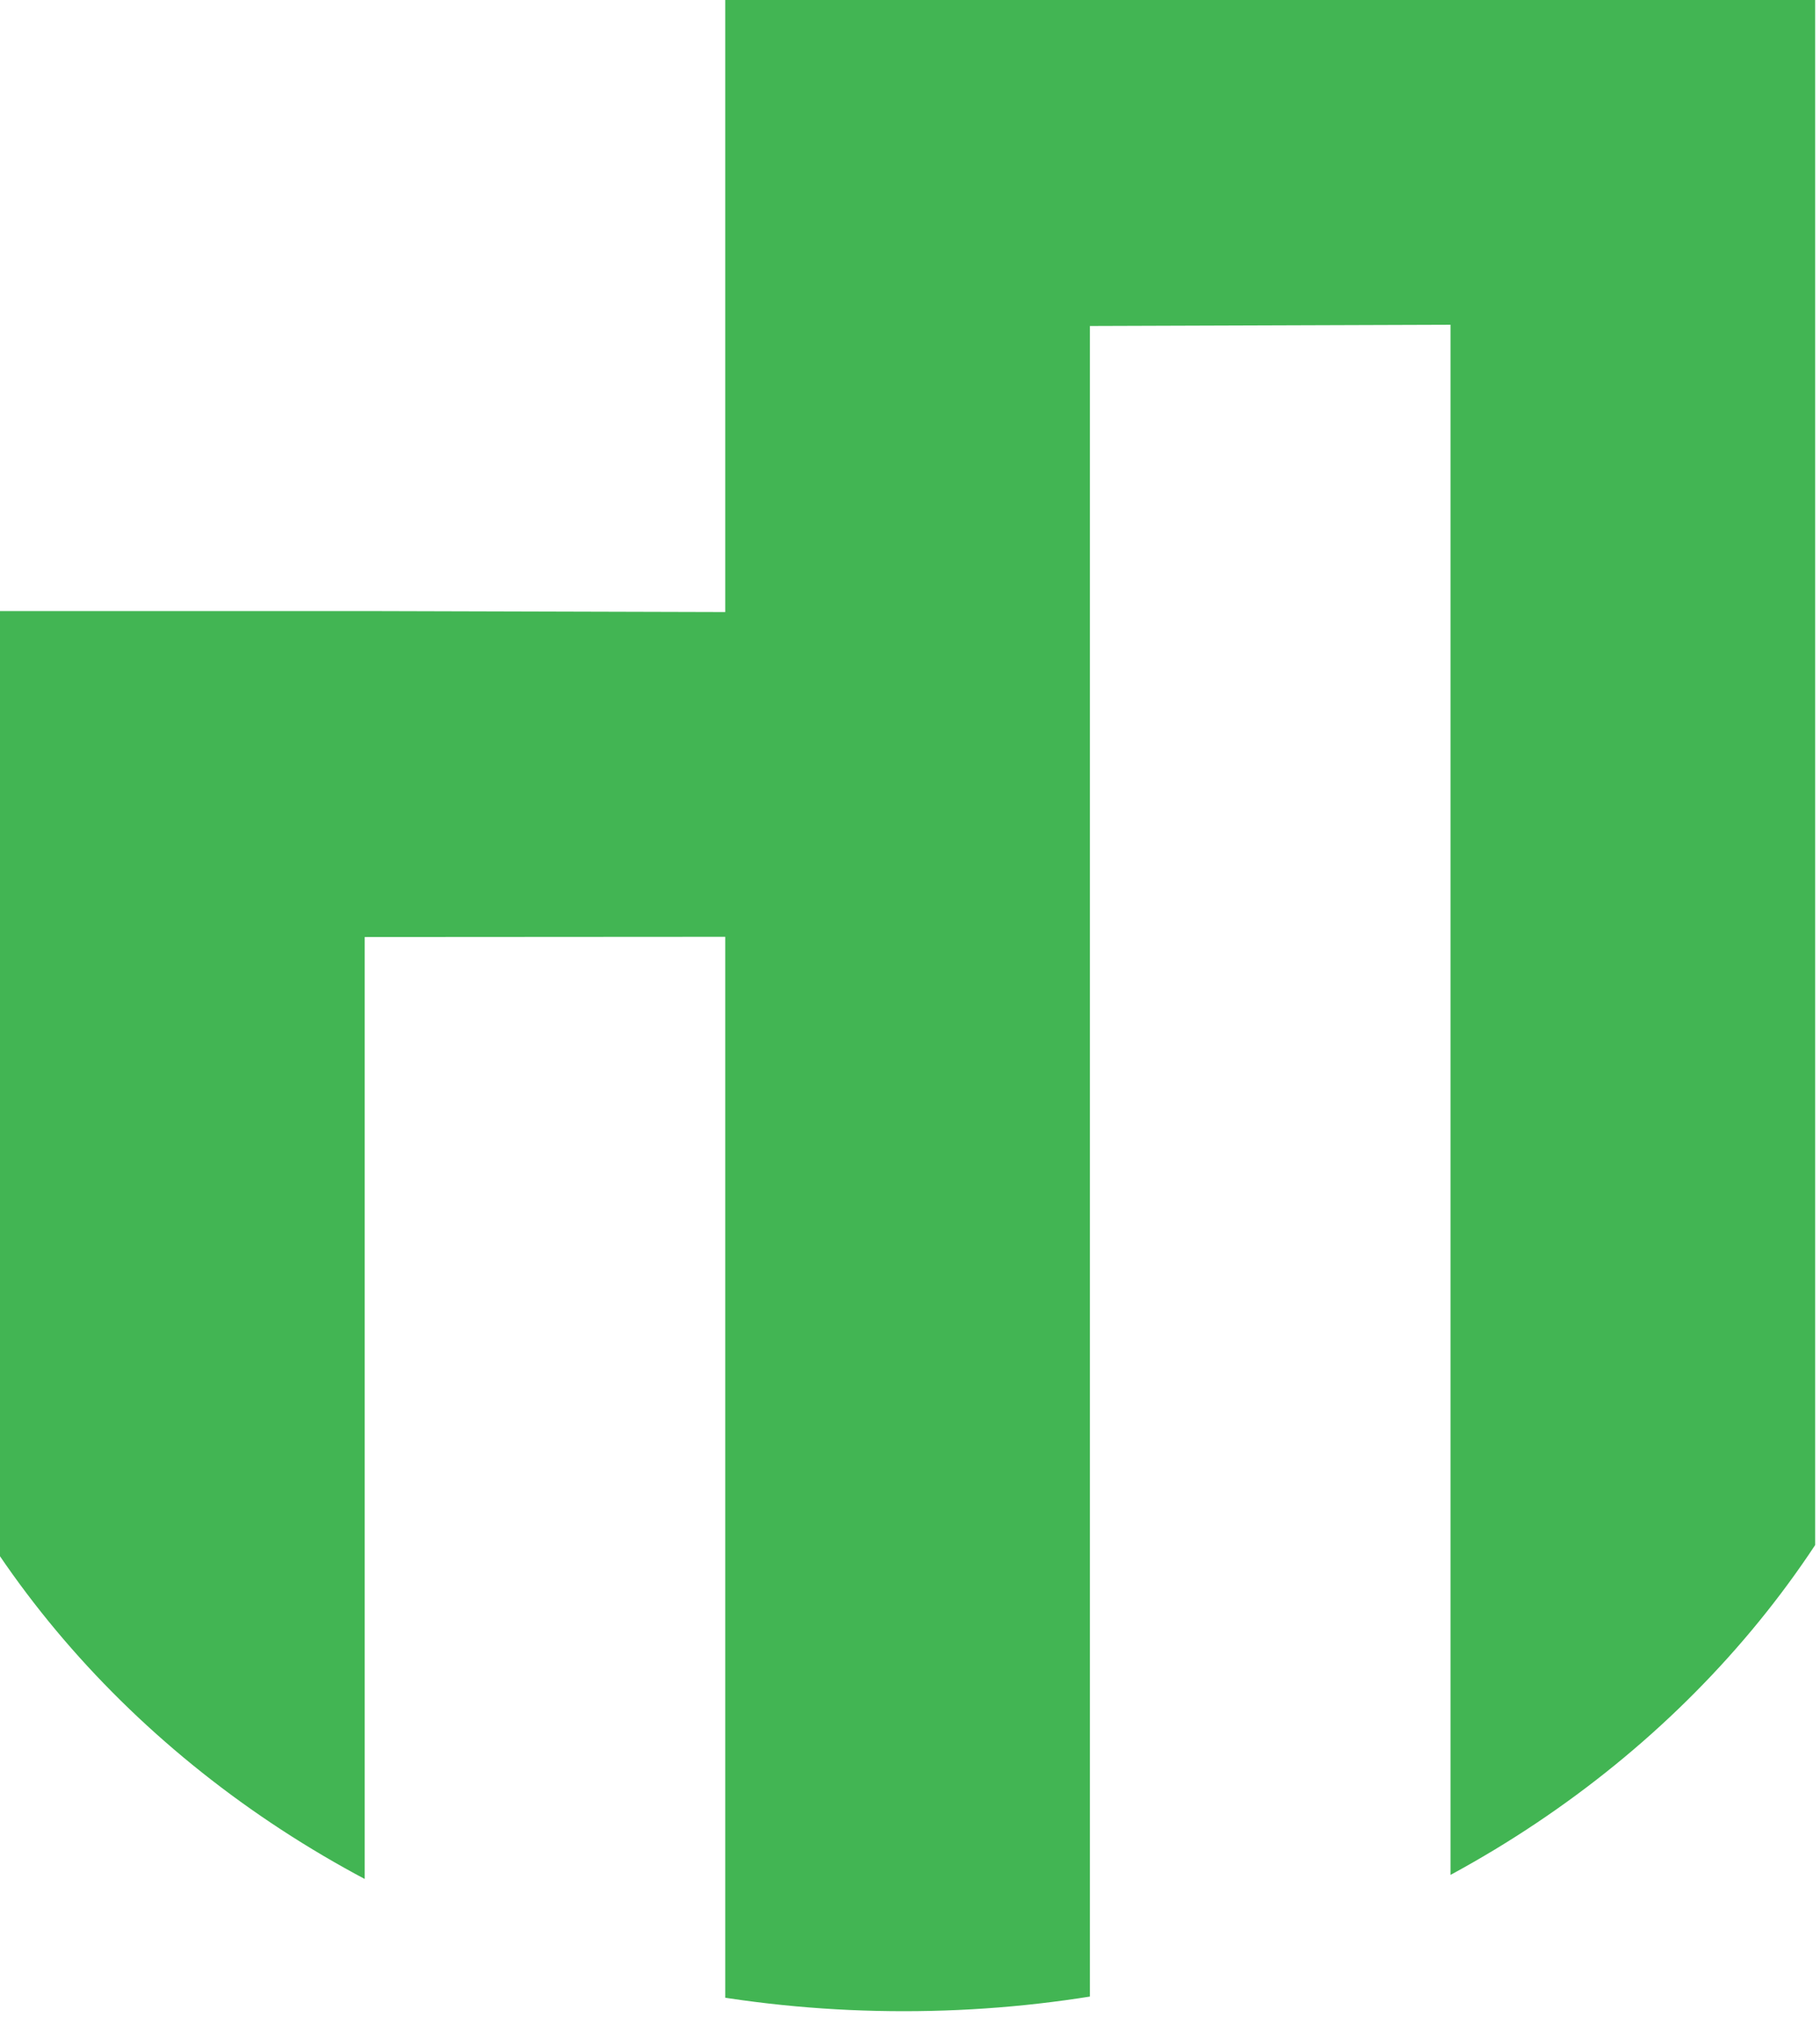 <?xml version="1.0" encoding="UTF-8" standalone="no"?><!DOCTYPE svg PUBLIC "-//W3C//DTD SVG 1.1//EN" "http://www.w3.org/Graphics/SVG/1.1/DTD/svg11.dtd"><svg width="100%" height="100%" viewBox="0 0 107 119" version="1.1" xmlns="http://www.w3.org/2000/svg" xmlns:xlink="http://www.w3.org/1999/xlink" xml:space="preserve" xmlns:serif="http://www.serif.com/" style="fill-rule:evenodd;clip-rule:evenodd;stroke-linejoin:round;stroke-miterlimit:2;"><clipPath id="_clip1"><path d="M-7.877,-6.298l123.071,0c0,0 0.148,64.488 0.148,68.826c0,30.744 -27.873,55.704 -62.205,55.704c-34.332,0 -62.205,-24.96 -62.205,-55.704c0,-30.744 1.191,-68.826 1.191,-68.826Z"/></clipPath><g clip-path="url(#_clip1)"><path d="M21.439,35.922l-21.439,0l0,92.945l21.439,0l0,-73.782l21.2,-0.013l0,73.795l21.439,0l0,-109.704l21.2,-0.071l0,109.775l21.438,0l0,-128.867l-21.438,0l-21.2,0l-21.439,0l0,35.981l-21.2,-0.059Z" style="fill:#42b553;"/></g></svg>